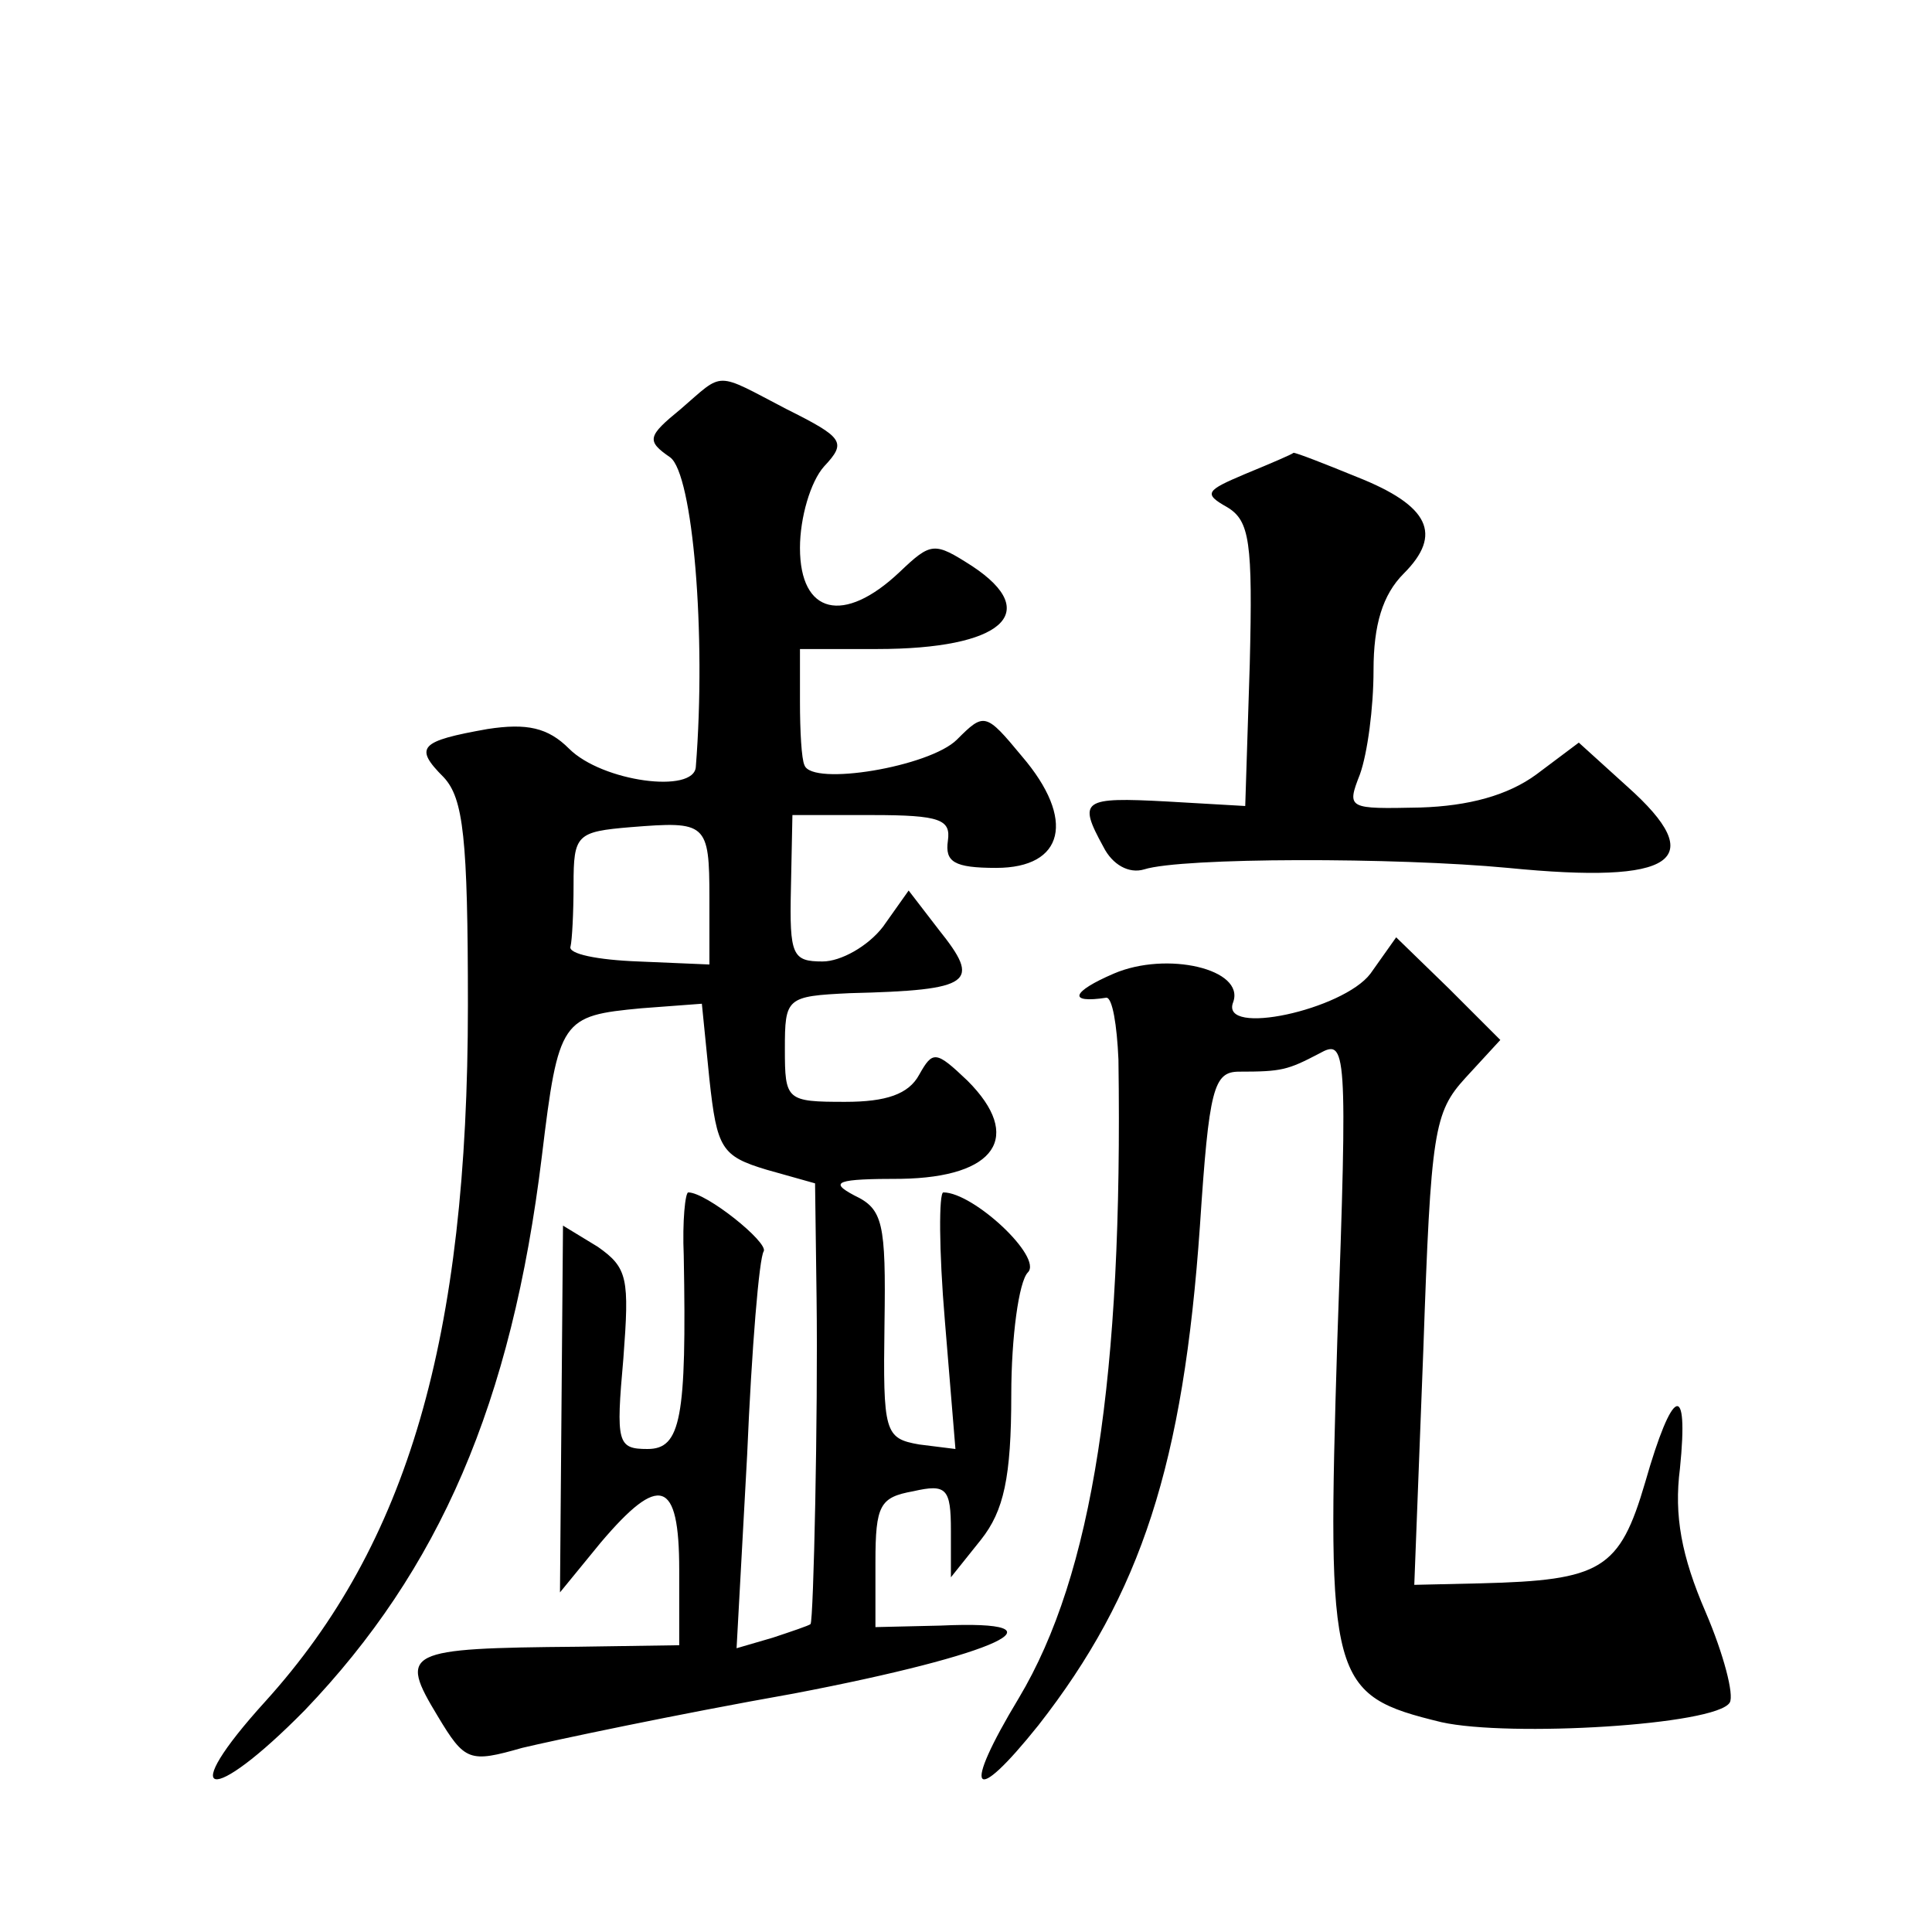 <?xml version="1.0" standalone="no"?>
<!DOCTYPE svg PUBLIC "-//W3C//DTD SVG 20010904//EN"
 "http://www.w3.org/TR/2001/REC-SVG-20010904/DTD/svg10.dtd">
<svg version="1.0" xmlns="http://www.w3.org/2000/svg"
 width="128pt" height="128pt" viewBox="0 0 128 128"
 preserveAspectRatio="xMidYMid meet">
<g transform="translate(0,128) scale(0.1,-0.1)"
fill="#0" stroke="none">
<path d="M451 1009 c-22 -18 -23 -21 -7 -32 15 -11 24 -117 17 -205 -1 -18 -62
-10 -84 12 -14 14 -28 17 -54 13 -45 -8 -49 -12 -29 -32 13 -14 16 -40 16 -151
0 -221 -40 -357 -134 -461 -60 -66 -37 -70 26 -6 89 93 137 203 157 367 11 91 13
93 66 98 l40 3 5 -50 c5 -46 8 -51 38 -60 l32 -9 1 -76 c1 -76 -2 -214 -4 -216
-1 -1 -13 -5 -25 -9 l-24 -7 7 128 c3 71 8 131 11 135 3 6 -38 39 -50 39 -2 0 -4
-19 -3 -42 2 -108 -2 -128 -24 -128 -20 0 -21 4 -16 60 4 53 3 60 -17 74 l-23 14
-1 -121 -1 -122 27 33 c39 46 52 42 52 -18 l0 -50 -67 -1 c-115 -1 -119 -3 -93
-46 18 -30 21 -31 56 -21 21 5 101 22 180 36 136 26 185 49 97 45 l-43 -1 0 43
c0 38 3 43 25 47 22 5 25 2 25 -26 l0 -31 20 25 c15 19 20 41 20 96 0 38 5 75 11
81 10 10 -36 53 -56 53 -3 0 -3 -38 1 -85 l7 -85 -24 3 c-23 4 -24 8 -23 80 1 67
-1 76 -20 85 -17 9 -12 11 31 11 63 1 81 28 44 65 -21 20 -23 20 -32 4 -7 -13 -22
-18 -49 -18 -39 0 -40 1 -40 35 0 34 1 35 43 37 82 2 87 7 59 42 l-20 26 -17 -24
c-10 -13 -28 -23 -40 -23 -20 0 -22 4 -21 48 l1 49 53 0 c45 0 52 -3 50 -17 -2
-14 4 -18 32 -18 45 0 53 32 17 74 -24 29 -25 29 -43 11 -18 -18 -96 -31 -101 -17
-2 4 -3 23 -3 42 l0 35 51 0 c83 0 110 24 63 55 -25 16 -27 16 -48 -4 -37 -35 -66
-28 -66 16 0 20 7 44 16 54 15 16 13 19 -25 38 -48 25 -41 25 -70 0z m19 -324 l0
-44 -47 2 c-27 1 -47 5 -45 10 1 4 2 22 2 41 0 33 2 35 38 38 50 4 52 3 52 -47z
M825 966 c-26 -11 -28 -13 -12 -22 15 -9 17 -23 15 -104 l-3 -94 -52 3 c-56 3 -59
1 -42 -30 6 -12 17 -18 27 -15 25 8 167 8 241 1 111 -11 134 5 79 54 l-32 29 -28
-21 c-19 -14 -45 -21 -77 -22 -48 -1 -49 -1 -40 22 5 14 9 44 9 69 0 30 6 50 20
64 26 26 17 45 -31 64 -22 9 -40 16 -42 16 -1 -1 -15 -7 -32 -14z M908 635 c-18
-24 -100 -42 -91 -19 8 22 -44 34 -79 19 -28 -12 -31 -20 -5 -16 4 0 7 -18 8 -41
3 -210 -17 -341 -66 -423 -38 -63 -31 -73 13 -18 68 87 96 173 107 331 6 91 9 102
26 102 28 0 32 1 53 12 18 10 19 5 12 -190 -7 -227 -5 -235 69 -253 45 -10 182
-2 191 13 3 5 -4 32 -16 60 -16 37 -21 64 -17 95 6 59 -5 54 -23 -9 -17 -58 -29
-65 -109 -67 l-44 -1 6 156 c5 145 7 157 28 180 l23 25 -34 34 -35 34 -17 -24z"/>
</g>
</svg>

